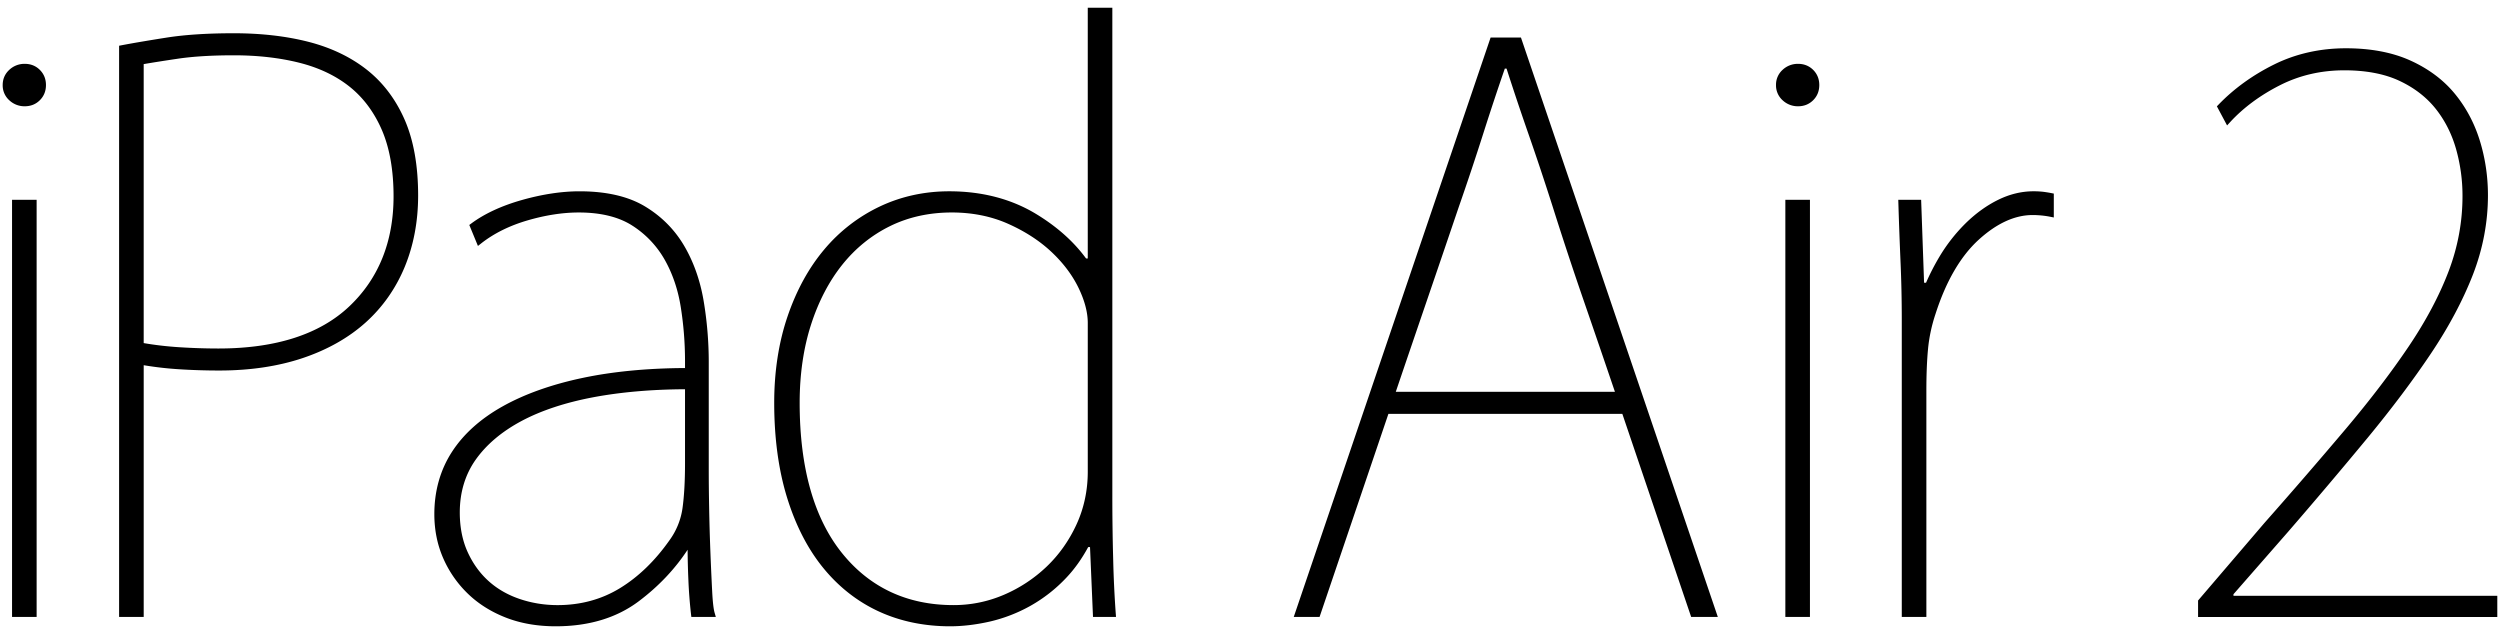 <svg xmlns="http://www.w3.org/2000/svg" width="276" height="70" xml:space="preserve"><path d="M4.044 68.109H1.33V22.057h2.714v46.052zM2.733 11.733a2.44 2.44 0 0 1-1.707-.663 2.2 2.2 0 0 1-.729-1.68c0-.669.246-1.234.73-1.682a2.44 2.44 0 0 1 1.706-.66c.663 0 1.225.226 1.67.672.446.445.672 1.008.672 1.67s-.226 1.225-.672 1.67c-.444.447-1.007.673-1.67.673zM15.864 68.109h-2.715V5.049l.302-.058c1.317-.25 2.994-.534 4.985-.847 2.01-.313 4.49-.473 7.374-.473 3.016 0 5.793.318 8.254.949 2.477.636 4.638 1.668 6.422 3.069 1.792 1.409 3.202 3.271 4.192 5.538.985 2.259 1.484 5.07 1.484 8.356 0 2.849-.499 5.5-1.481 7.882-.988 2.388-2.44 4.453-4.317 6.139-1.875 1.684-4.207 3.004-6.93 3.922-2.715.914-5.815 1.379-9.218 1.379-1.507 0-3.014-.047-4.479-.141a37.923 37.923 0 0 1-3.872-.445v27.79zm0-30.232c1.258.218 2.575.37 3.919.456 1.458.093 2.918.142 4.339.142 6.312 0 11.166-1.561 14.425-4.637 3.252-3.07 4.902-7.162 4.902-12.159 0-2.872-.432-5.332-1.283-7.311-.848-1.964-2.042-3.573-3.549-4.78-1.515-1.213-3.377-2.104-5.535-2.651-2.18-.553-4.627-.832-7.272-.832-2.399 0-4.464.125-6.137.371-1.564.232-2.815.43-3.809.601v30.8zM61.363 69.143c-2.037 0-3.897-.324-5.529-.965-1.634-.639-3.049-1.533-4.205-2.658a12.204 12.204 0 0 1-2.709-3.918c-.643-1.478-.969-3.104-.969-4.84 0-2.562.652-4.872 1.936-6.861 1.278-1.98 3.168-3.679 5.62-5.047 2.427-1.357 5.396-2.411 8.829-3.135 3.322-.701 7.119-1.066 11.29-1.087v-.848a38.04 38.04 0 0 0-.465-5.853c-.305-1.947-.906-3.72-1.785-5.268a10.757 10.757 0 0 0-3.583-3.764c-1.496-.957-3.48-1.441-5.896-1.441-1.77 0-3.675.294-5.665.875-1.979.58-3.689 1.427-5.081 2.516l-.387.303-.954-2.316.233-.173c1.467-1.084 3.354-1.957 5.608-2.592 2.247-.632 4.379-.952 6.339-.952 2.931 0 5.346.554 7.18 1.647 1.828 1.092 3.292 2.555 4.351 4.353 1.05 1.781 1.775 3.829 2.158 6.084.376 2.23.567 4.508.567 6.769v11.913c0 1.25.015 2.701.047 4.355.03 1.647.078 3.271.14 4.822.061 1.562.125 2.953.188 4.172.06 1.185.15 1.992.268 2.4l.137.475h-2.702l-.039-.328a52.278 52.278 0 0 1-.284-3.685 93.034 93.034 0 0 1-.09-3.402c-1.407 2.145-3.225 4.06-5.412 5.7-2.433 1.824-5.506 2.749-9.136 2.749zm14.262-26.171c-3.69.019-7.091.315-10.112.882-3.107.587-5.786 1.474-7.961 2.637-2.158 1.156-3.851 2.586-5.031 4.249-1.167 1.649-1.761 3.612-1.761 5.835 0 1.631.29 3.094.858 4.35.571 1.262 1.345 2.342 2.303 3.208.956.868 2.111 1.536 3.435 1.987 1.331.454 2.743.684 4.195.684 2.544 0 4.862-.628 6.888-1.869 2.041-1.246 3.881-3.027 5.472-5.289a7.876 7.876 0 0 0 1.437-3.543c.185-1.321.278-2.992.278-4.967v-8.164zM199.818 68.109h-2.715V22.057h2.715v46.052zm-1.31-56.376a2.44 2.44 0 0 1-1.707-.663 2.197 2.197 0 0 1-.729-1.68 2.2 2.2 0 0 1 .729-1.682 2.442 2.442 0 0 1 1.707-.66c.66 0 1.223.226 1.67.671.447.446.672 1.009.672 1.671s-.225 1.225-.672 1.67c-.446.447-1.008.673-1.67.673zM120.667 68.109h2.539l-.029-.399a124.635 124.635 0 0 1-.279-5.845 254.713 254.713 0 0 1-.096-7.166V.857h-2.713v27.679h-.186c-1.366-1.868-3.219-3.522-5.535-4.924-2.736-1.654-5.957-2.493-9.574-2.493-2.729 0-5.309.564-7.663 1.678a18.123 18.123 0 0 0-6.129 4.74c-1.712 2.029-3.076 4.517-4.054 7.389-.979 2.869-1.475 6.082-1.475 9.548 0 3.898.479 7.422 1.424 10.476.947 3.063 2.295 5.68 4.008 7.771 1.717 2.099 3.781 3.711 6.137 4.793 2.352 1.08 4.992 1.629 7.848 1.629 1.391 0 2.871-.178 4.397-.525a17.07 17.07 0 0 0 4.459-1.726 16.632 16.632 0 0 0 3.981-3.118c.909-.957 1.712-2.092 2.408-3.375h.203l.329 7.71zm-5.107-5.565a15.874 15.874 0 0 1-4.721 3.117 13.99 13.99 0 0 1-5.574 1.142c-5.111 0-9.259-1.941-12.328-5.77-3.088-3.854-4.654-9.426-4.654-16.56 0-3.137.42-6.033 1.248-8.61.826-2.571 1.989-4.803 3.454-6.635 1.46-1.824 3.232-3.259 5.269-4.261 2.031-1.001 4.328-1.509 6.824-1.509 2.25 0 4.33.415 6.18 1.233 1.86.824 3.467 1.858 4.775 3.076 1.305 1.215 2.32 2.551 3.016 3.971.69 1.413 1.041 2.731 1.041 3.917v16.416c0 2.061-.414 4.014-1.232 5.803-.823 1.795-1.933 3.366-3.298 4.67zM167.912 4.141h-3.348L142.83 68.109h2.85l7.6-22.418h25.826l7.598 22.418h2.943L167.912 4.141zm-13.818 39.117c1.131-3.336 2.266-6.658 3.396-9.967 1.189-3.472 2.377-6.957 3.564-10.457a312.82 312.82 0 0 0 2.725-8.172 303.44 303.44 0 0 1 2.352-7.088h.193a307.76 307.76 0 0 0 2.377 7.099c.924 2.647 1.838 5.39 2.717 8.149a408.954 408.954 0 0 0 3.475 10.516c1.131 3.279 2.264 6.586 3.396 9.92h-24.195zM226.439 21.313a12.88 12.88 0 0 0-.922-.145 9.38 9.38 0 0 0-1.025-.05c-1.301 0-2.604.312-3.869.93-1.254.611-2.453 1.471-3.568 2.553a18.638 18.638 0 0 0-2.965 3.781 25.637 25.637 0 0 0-1.453 2.829h-.219l-.324-9.155h-2.525l.012.385c.062 2.065.141 4.177.232 6.337.096 2.131.143 4.351.143 6.597v32.734h2.715V43.16c0-1.807.062-3.373.186-4.654.123-1.282.4-2.581.828-3.86 1.16-3.608 2.766-6.363 4.773-8.188 1.984-1.803 3.982-2.717 5.941-2.717.303 0 .619.016.949.045.33.031.646.076.949.136l.443.088v-2.637l-.301-.06zM246.574 65.779v-.176l6.041-6.904a603.238 603.238 0 0 0 8.783-10.379c2.664-3.23 5.008-6.351 6.967-9.276 1.975-2.944 3.535-5.874 4.639-8.708 1.105-2.848 1.666-5.799 1.666-8.77 0-2.089-.305-4.132-.908-6.072-.607-1.948-1.547-3.696-2.791-5.195-1.248-1.505-2.889-2.723-4.873-3.621-1.98-.895-4.369-1.348-7.1-1.348-2.859 0-5.52.598-7.908 1.775-2.375 1.173-4.445 2.666-6.156 4.439l-.189.195 1.125 2.109.355-.385c1.467-1.589 3.311-2.951 5.48-4.051 2.156-1.095 4.547-1.649 7.105-1.649 2.375 0 4.406.383 6.039 1.139 1.631.756 2.975 1.779 3.998 3.041 1.025 1.269 1.793 2.757 2.277 4.422a18.97 18.97 0 0 1 .736 5.294c0 2.819-.512 5.602-1.525 8.269-1.016 2.68-2.502 5.481-4.418 8.325-1.926 2.856-4.254 5.908-6.922 9.072a615.203 615.203 0 0 1-9.01 10.418l-7.318 8.553v1.823h33.035v-2.341h-29.128z"/></svg>